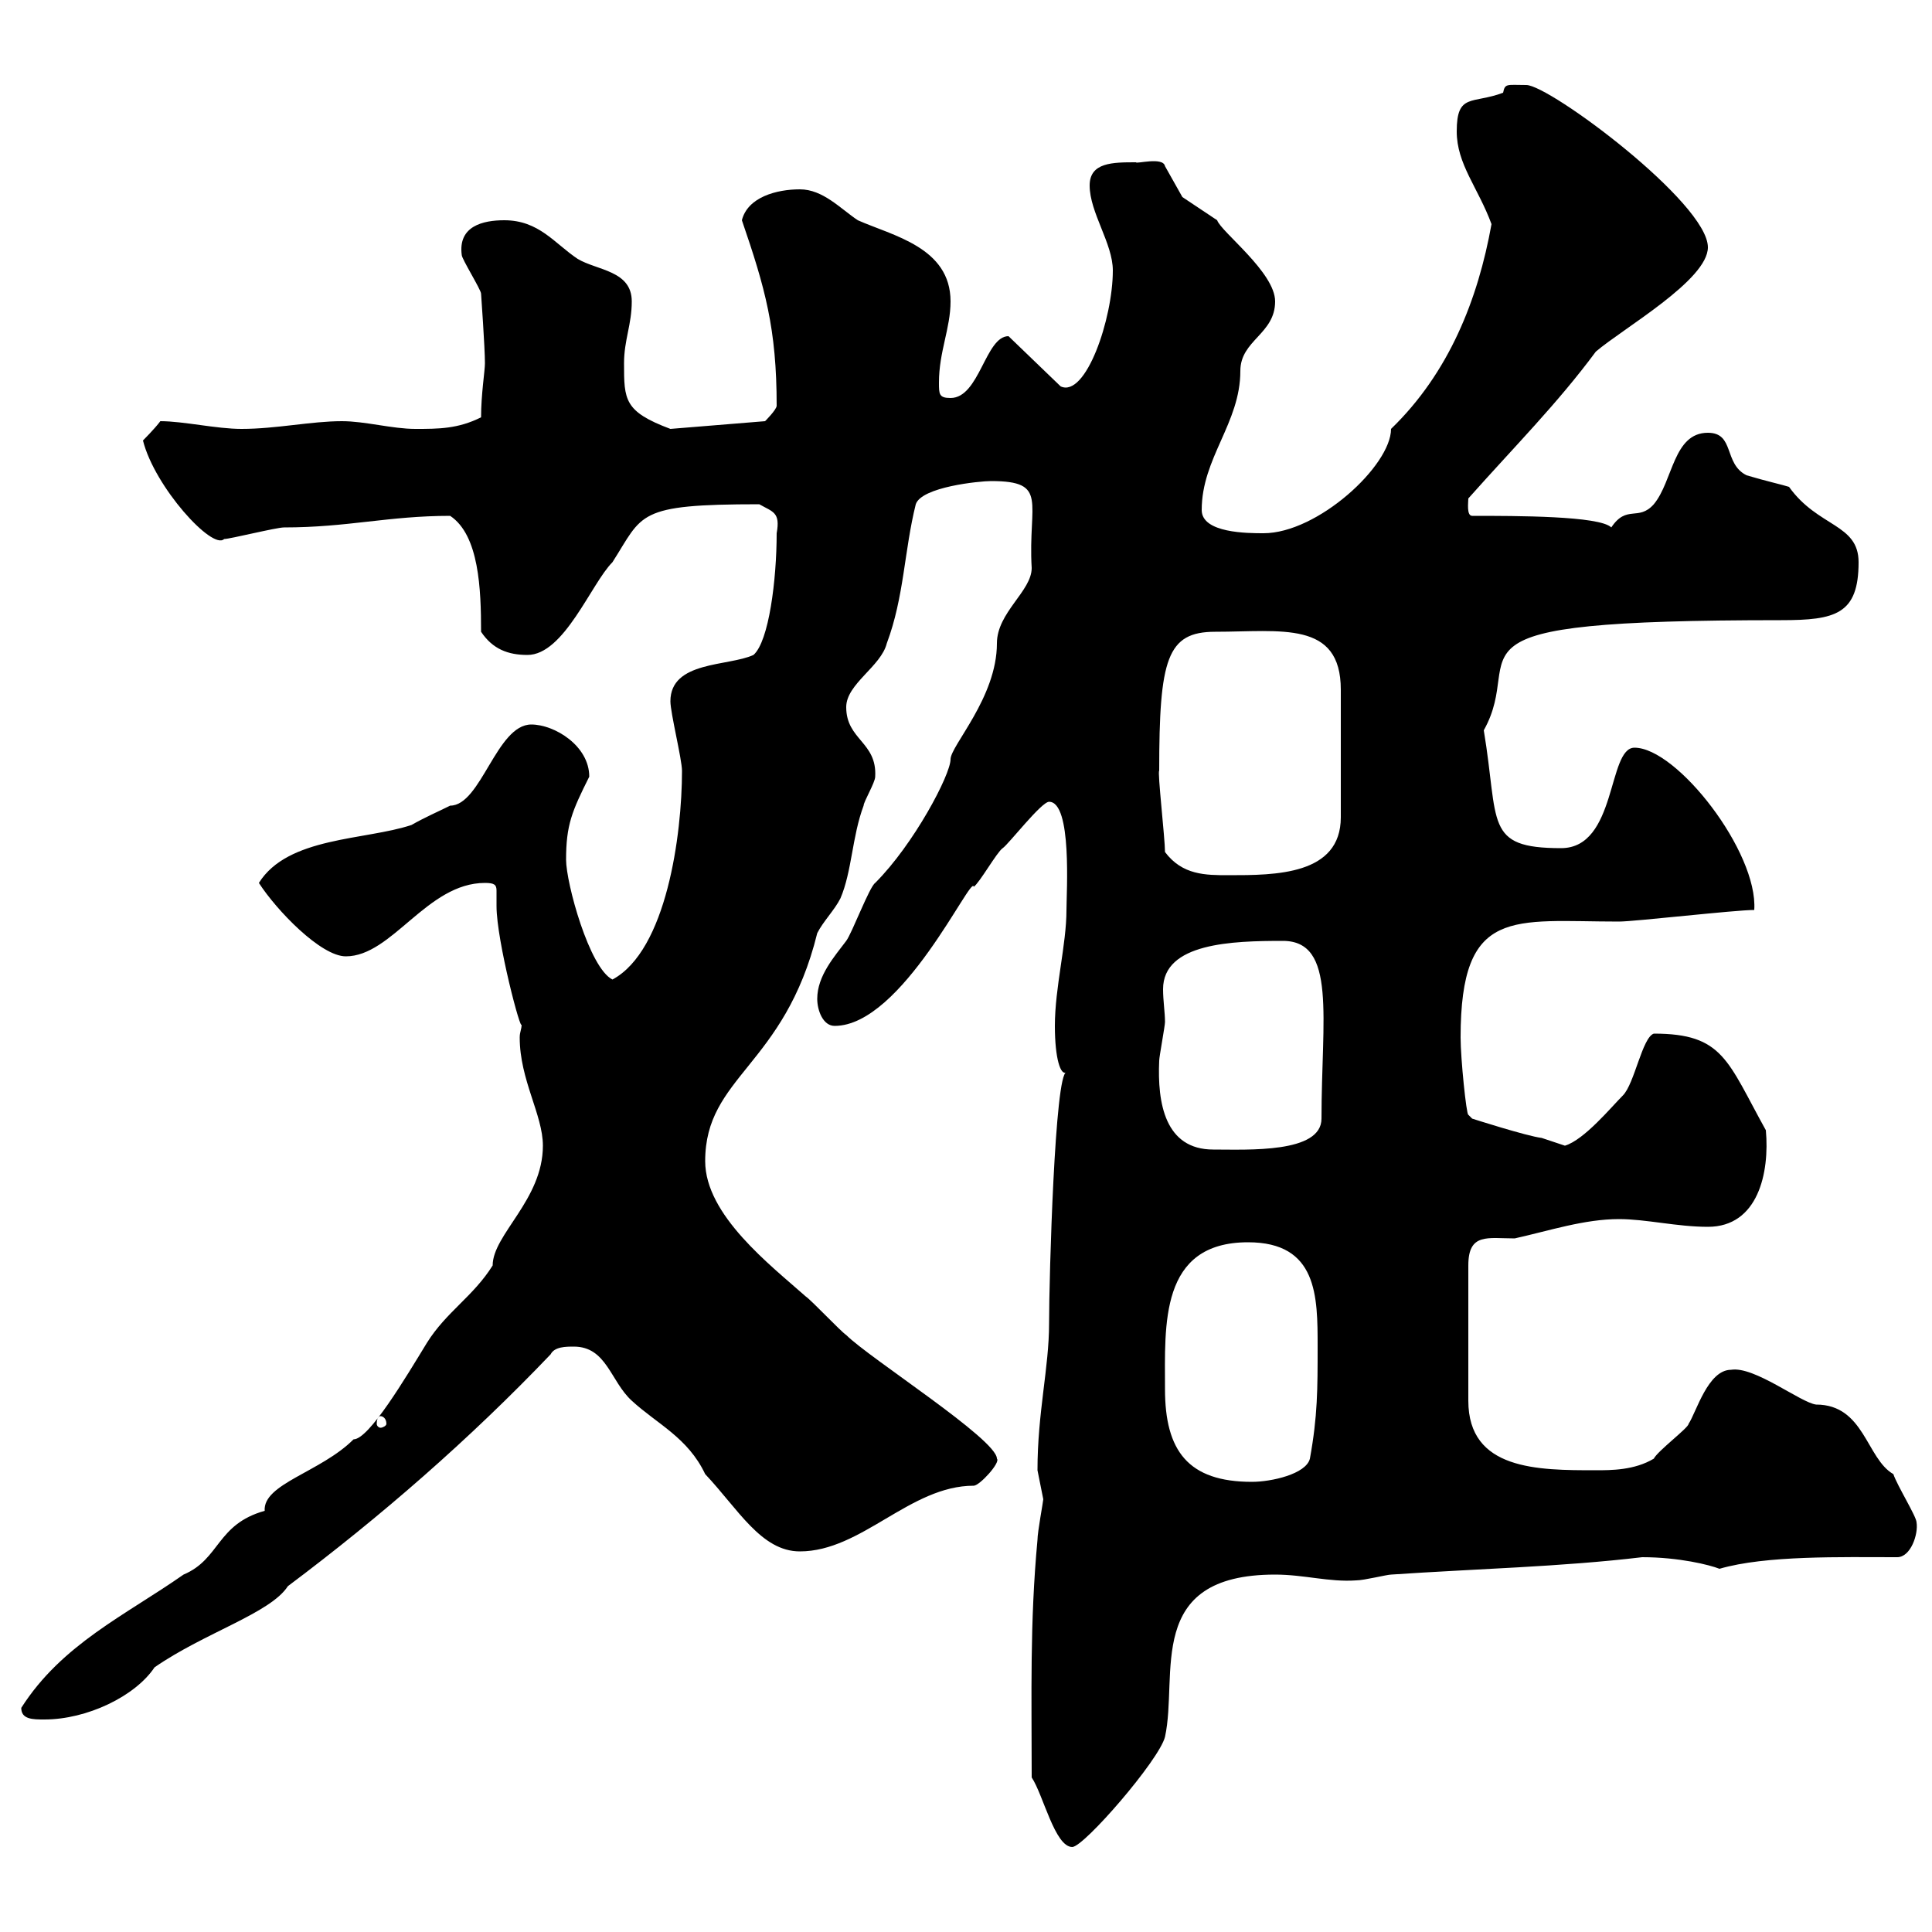 <svg xmlns="http://www.w3.org/2000/svg" xmlns:xlink="http://www.w3.org/1999/xlink" width="300" height="300"><path d="M160.20 276C162 278.70 163.80 286.80 166.50 286.80C168.30 286.80 180 273.30 180.90 269.70C183 260.10 177.60 244.50 198 244.50C202.50 244.50 206.40 245.70 210.60 245.40C211.80 245.40 215.40 244.50 216 244.50C229.20 243.60 242.40 243.30 255 241.80C260.70 241.80 265.50 243 267 243.60C274.20 241.50 285.90 241.80 294.60 241.80C296.70 241.80 297.90 238.20 297.60 236.40C297.60 235.50 294.60 230.70 294 228.90C289.80 226.50 289.50 218.10 282 218.10C279.60 217.80 272.40 212.10 268.80 212.70C265.20 212.70 263.40 219.30 262.20 221.10C262.20 221.70 257.40 225.30 256.80 226.50C253.80 228.30 250.20 228.30 247.80 228.30C238.80 228.30 228 228.30 228 217.50C228 214.80 228 209.40 228 196.50C228 191.40 231 192.30 235.20 192.30C240.60 191.10 246 189.30 251.40 189.30C255.60 189.30 260.40 190.50 265.20 190.50C273 190.50 274.80 182.10 274.20 175.50C268.20 164.70 267.60 160.50 256.80 160.50C255 161.10 253.80 168.30 252 170.10C250.20 171.90 246 177 243 177.90C243 177.90 239.40 176.70 239.40 176.70C237 176.40 228.60 173.70 228.60 173.70L228 173.10C227.70 173.10 226.80 164.40 226.80 161.10C226.80 140.70 234.90 143.10 251.40 143.10C253.80 143.10 269.40 141.30 272.40 141.30C273 132.30 260.40 116.10 253.80 116.10C249.60 116.10 251.10 131.70 242.40 131.70C230.40 131.70 232.80 127.80 230.40 113.40C237.30 101.10 220.80 96.30 276.60 96.30C285 96.30 288.60 95.40 288.60 87.30C288.60 81.30 282.30 81.90 277.80 75.60C276.90 75.30 274.20 74.70 271.20 73.80C267.60 72 269.40 67.20 265.20 67.20C259.80 67.20 259.80 74.70 256.80 78.30C254.40 81 252.60 78.30 250.20 81.90C248.40 80.10 235.50 80.10 228.60 80.10C227.70 80.10 228 78 228 77.40C235.20 69.30 241.80 62.70 247.80 54.60C252 51 265.20 43.50 265.20 38.40C265.20 31.50 240.60 13.20 237 13.20C234 13.20 233.70 12.90 233.40 14.40C228.60 16.20 226.20 14.40 226.20 20.40C226.20 25.50 229.50 29.10 231.60 34.80C229.50 46.50 225 57.90 216 66.60C216 72.30 204.60 82.80 196.20 82.80C193.80 82.80 186.60 82.80 186.60 79.20C186.60 71.10 192.60 65.70 192.60 57.60C192.60 52.80 198 51.90 198 46.80C198 42.30 189.60 36 189 34.20C189 34.20 184.50 31.20 184.50 31.20C184.50 31.20 183.60 30.60 183.60 30.60C183.60 30.60 180.90 25.80 180.90 25.80C180.60 24.30 176.40 25.50 176.40 25.20C172.80 25.20 169.20 25.20 169.20 28.80C169.20 33 172.80 37.80 172.80 42C172.80 49.50 168.60 61.80 164.70 60L156.60 52.20C153 52.20 152.10 61.80 147.60 61.80C145.80 61.80 145.80 61.20 145.80 59.40C145.80 54.60 147.60 51 147.60 46.80C147.60 38.40 138.60 36.60 133.20 34.20C130.50 32.40 127.80 29.40 124.20 29.40C120.60 29.40 116.10 30.60 115.20 34.20C118.80 44.70 120.60 51 120.60 63C120.60 63.60 118.80 65.40 118.80 65.40L104.10 66.60C96.90 63.90 96.90 62.10 96.90 56.40C96.90 52.80 98.10 50.40 98.10 46.80C98.10 42 92.70 42 89.70 40.20C86.10 37.80 83.70 34.20 78.30 34.20C75 34.20 71.10 35.10 71.70 39.60C71.70 40.20 74.70 45 74.70 45.60C74.70 45.60 75.30 54 75.30 56.40C75.30 57.60 74.70 61.20 74.70 64.80C71.10 66.60 68.10 66.60 64.50 66.60C60.90 66.60 56.70 65.40 53.10 65.40C48.30 65.40 42.90 66.60 37.50 66.60C33.60 66.60 28.50 65.40 24.90 65.40C24 66.60 22.20 68.40 22.20 68.40C24 75.60 33 85.50 34.80 83.70C35.70 83.70 42.90 81.90 44.10 81.90C54 81.90 60.30 80.10 69.90 80.10C74.40 83.10 74.70 91.50 74.70 98.10C76.50 100.80 78.90 101.70 81.90 101.70C87.60 101.70 91.80 90.60 95.10 87.30C99.90 79.80 98.70 78.30 117.90 78.30C120 79.50 121.20 79.50 120.60 82.80C120.60 90 119.40 99.60 117 101.70C113.10 103.50 104.10 102.60 104.10 108.90C104.10 110.70 105.90 117.90 105.90 119.70C105.90 129.60 103.50 147.60 95.10 152.10C91.50 150.30 87.90 137.10 87.90 133.50C87.90 128.10 88.80 126 91.50 120.60C91.50 115.80 86.10 112.50 82.50 112.50C77.10 112.50 74.70 125.10 69.90 125.10C68.10 126 66 126.90 63.90 128.10C56.70 130.50 44.70 129.90 40.20 137.10C42.90 141.30 49.80 148.50 53.70 148.50C60.90 148.50 66.30 137.10 75.30 137.10C76.80 137.10 77.10 137.40 77.10 138.30C77.10 138.60 77.10 139.50 77.10 140.70C77.10 146.10 81 160.80 81 159C81 159.90 80.70 160.20 80.70 161.10C80.70 167.70 84.30 173.10 84.30 177.90C84.30 186.30 76.50 191.70 76.50 196.50C73.50 201.30 69.30 203.70 66.30 208.50C63 213.90 57.30 223.50 54.90 223.50C49.80 228.60 40.80 230.40 41.10 234.60C33.60 236.70 34.20 242.10 28.50 244.50C19.50 250.80 9.60 255.30 3.30 265.20C3.30 267 5.10 267 6.90 267C13.50 267 21 263.40 24 258.90C31.80 253.50 42 250.50 44.70 246.30C59.10 235.50 72.90 223.50 85.50 210.30C86.10 209.10 87.90 209.10 89.10 209.10C94.20 209.10 94.80 214.50 98.10 217.50C102 221.10 106.80 223.20 109.50 228.90C114.60 234.30 118.20 240.90 124.20 240.90C133.80 240.90 141.30 230.70 151.20 230.70C152.10 230.70 155.40 227.10 154.80 226.50C154.80 223.50 135 210.90 131.40 207.30C130.50 206.70 126 201.90 125.10 201.30C119.70 196.50 109.50 188.70 109.50 180.30C109.50 167.10 121.80 165.60 126.90 144.90C127.80 143.10 129.60 141.30 130.50 139.50C132.30 135.30 132.30 129.90 134.10 125.10C134.10 124.50 135.90 121.50 135.90 120.60C136.20 115.20 131.40 114.90 131.40 109.80C131.40 106.20 136.80 103.50 137.70 99.90C140.40 92.70 140.40 85.50 142.20 78.30C143.10 75.60 152.10 74.70 153.90 74.70C162.90 74.70 159.60 78 160.20 88.20C160.20 91.80 154.80 95.10 154.80 99.90C154.80 108.30 147.60 115.80 147.60 117.90C147.60 120.30 141.90 131.10 135.90 137.10C135 137.70 132.30 144.90 131.40 146.10C129.60 148.50 126.90 151.50 126.90 155.10C126.90 156.90 127.80 159.30 129.60 159.30C140.10 159.30 150.90 135.60 151.20 137.70C152.10 137.10 154.80 132.30 155.70 131.70C156.60 131.10 161.70 124.50 162.90 124.50C166.50 124.50 165.60 138.60 165.60 141.30C165.60 146.70 163.80 153.30 163.80 159.30C163.80 164.40 164.70 167.10 165.60 166.50C163.80 166.50 162.90 198.30 162.90 205.50C162.90 212.40 161.10 219.30 161.10 228.30C161.10 228.30 162 232.80 162 232.80C162 233.10 161.10 237.90 161.10 239.10C159.90 252 160.20 263.10 160.20 276ZM180.90 215.70C180.90 205.80 180 192.90 193.80 192.90C204.60 192.90 204.60 201.30 204.60 209.10C204.60 215.70 204.60 219.90 203.40 226.50C202.80 228.90 197.40 230.10 194.40 230.10C184.50 230.10 180.90 225.30 180.90 215.70ZM59.10 219.90C59.40 219.90 60 220.20 60 221.10C60 221.40 59.40 221.70 59.10 221.70C58.80 221.70 58.50 221.40 58.50 221.10C58.50 220.20 58.80 219.90 59.10 219.90ZM180 164.70C180 164.10 180.90 159.30 180.90 158.70C180.90 157.20 180.60 155.40 180.60 153.60C180.60 146.40 191.40 146.10 199.20 146.10C207.60 146.10 205.20 158.10 205.20 173.70C205.20 179.10 193.80 178.50 188.40 178.50C180.90 178.50 179.70 171.30 180 164.70ZM180.90 132.30C180.90 130.20 179.70 119.70 180 119.70C180 102.30 181.20 98.10 188.70 98.10C198.90 98.10 208.20 96.30 208.20 107.10C208.20 110.40 208.20 118.80 208.20 126.90C208.20 135.90 198 135.90 190.80 135.90C187.20 135.90 183.60 135.90 180.90 132.30Z"/></svg>